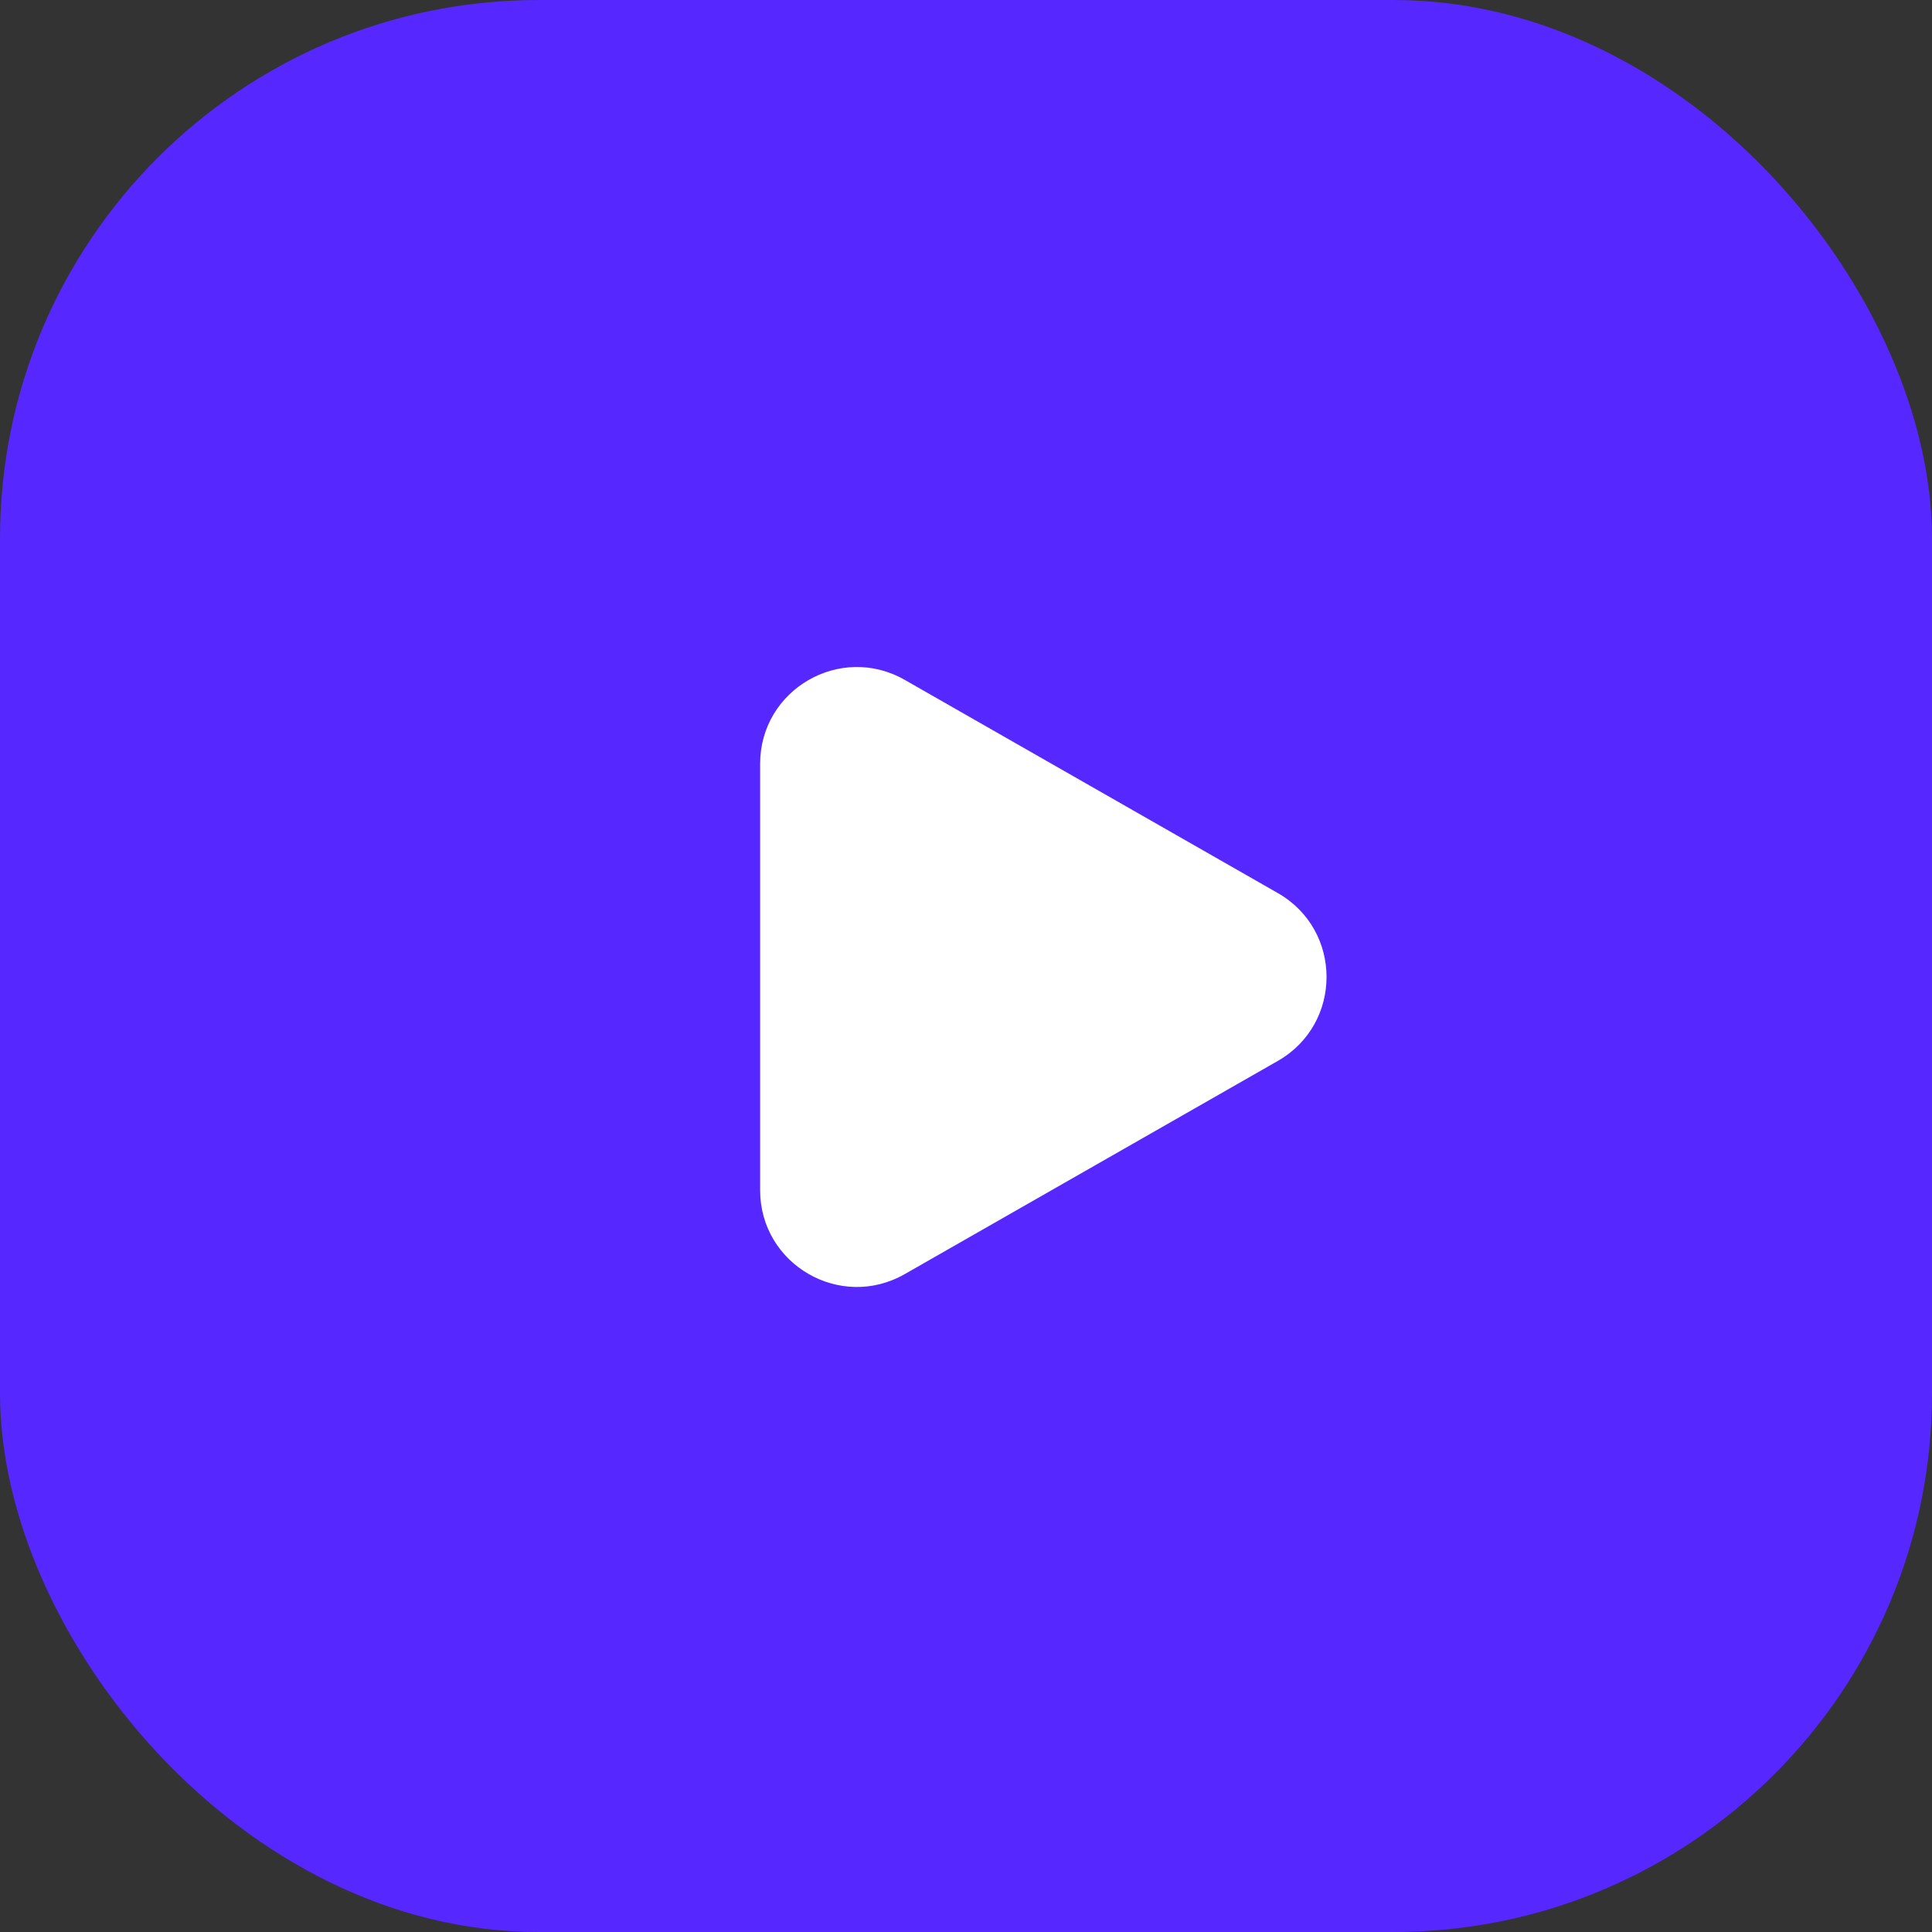 <svg width="427" height="427" viewBox="0 0 427 427" fill="none" xmlns="http://www.w3.org/2000/svg">
<rect x="0" y="0" width="427" height="427" fill="#333333" stroke="none"/>
<rect width="427" height="427" rx="119" fill="#5627FF"/>
<path d="M282.423 234.475L199.958 281.598C185.718 289.735 168 279.453 168 263.052V215.929V168.806C168 152.406 185.718 142.124 199.958 150.261L282.423 197.384C296.773 205.584 296.773 226.275 282.423 234.475Z" fill="white"/>
</svg>
